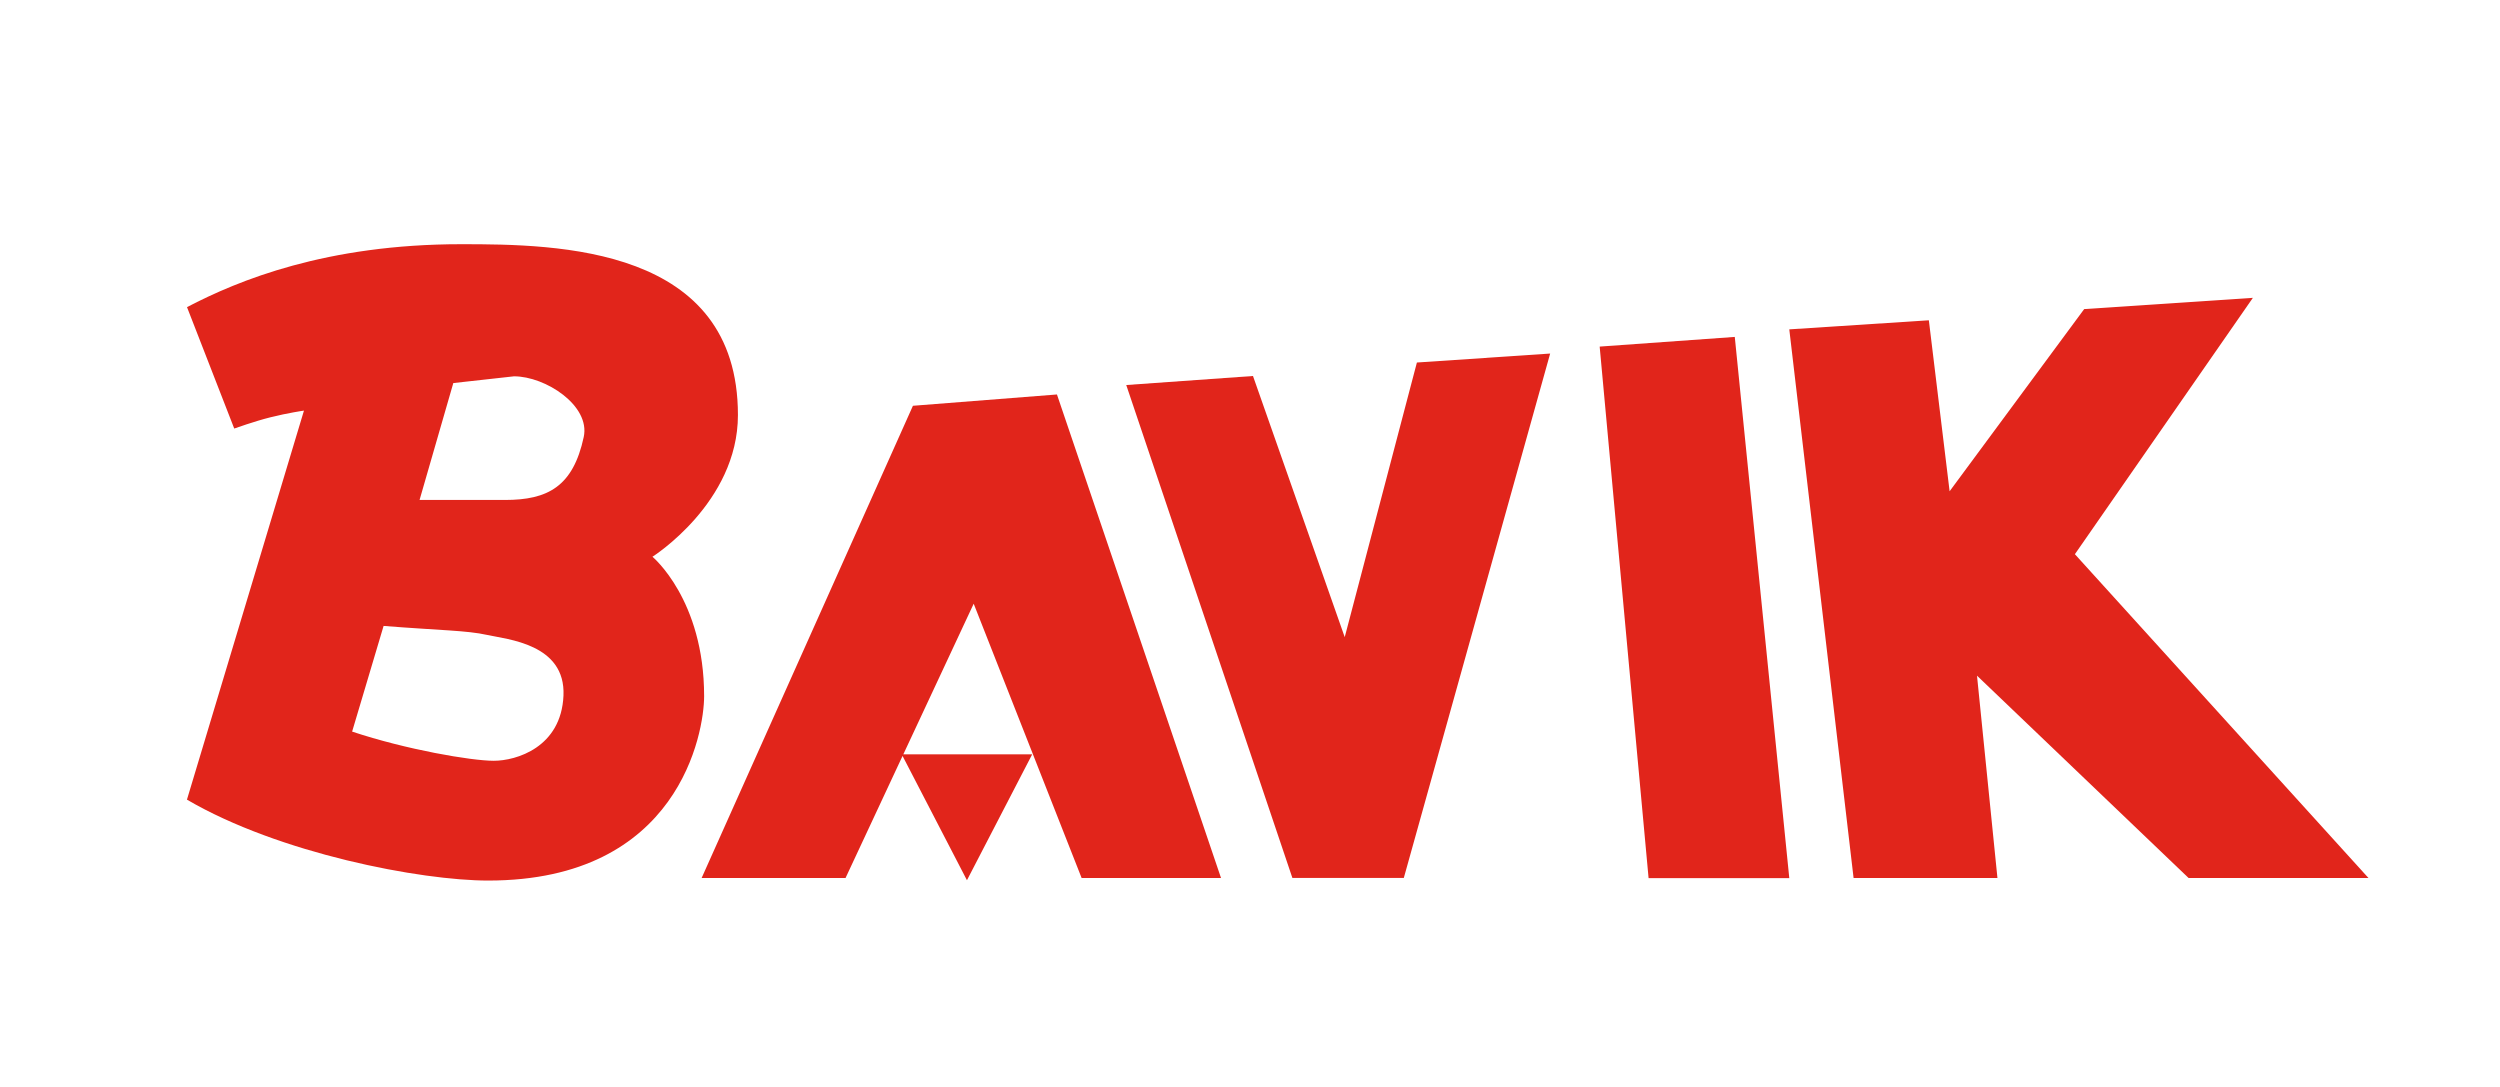 <?xml version="1.0" encoding="UTF-8" standalone="no"?> <svg xmlns:dc="http://purl.org/dc/elements/1.1/" xmlns:cc="http://creativecommons.org/ns#" xmlns:rdf="http://www.w3.org/1999/02/22-rdf-syntax-ns#" xmlns:svg="http://www.w3.org/2000/svg" xmlns="http://www.w3.org/2000/svg" xmlns:sodipodi="http://sodipodi.sourceforge.net/DTD/sodipodi-0.dtd" xmlns:inkscape="http://www.inkscape.org/namespaces/inkscape" version="1.1" id="Layer_1" x="0px" y="0px" viewBox="0 0 460 200" xml:space="preserve" inkscape:version="0.91 r13725" sodipodi:docname="BSP_Logo_Ruit.svg" width="460" height="200"><defs id="defs3767"></defs><style type="text/css" id="style3701"> .st0{fill:#FFFFFF;} .st1{fill:#E1251B;} </style><g id="g3703" transform="translate(-71.131,-190.887)"><g id="g3705"><path class="st1" d="m 160.97,352.91 c 35.16,0 39.72,-27.3 39.72,-33.92 0,-17.8 -9.51,-25.66 -9.51,-25.66 0,0 15.73,-9.92 15.73,-26.07 0,-31.03 -33.1,-31.44 -50.9,-31.44 -24.81,0 -40.97,6.62 -50.47,11.58 l 8.69,22.34 c 0,0 3.8,-1.36 6.62,-2.06 3.3,-0.83 6.2,-1.24 6.21,-1.24 l -21.53,71.58 c 16.96,9.92 43.03,14.89 55.44,14.89 z m -6.43,-91.54 11.17,-1.24 c 5.79,0 14.07,5.38 12.83,11.16 -1.96,9.13 -6.62,11.59 -14.48,11.59 l -15.73,0 6.21,-21.51 z m -12.83,44.69 c 10.35,0.82 15.32,0.82 19.03,1.65 3.73,0.83 14.49,1.65 14.07,11.17 -0.41,9.53 -8.69,11.99 -12.83,11.99 -4.14,0 -16.13,-2.06 -26.06,-5.37 l 5.79,-19.44 z" id="path3711" inkscape:connector-curvature="0" style="fill:#e1251b"></path><polygon class="st1" points="270.15,352.44 295.8,352.44 265.61,263.47 239.11,265.55 200.23,352.44 226.71,352.44 237.2,329.98 249.05,352.85 261.05,329.69 237.34,329.69 250.29,301.97 " id="polygon3713" style="fill:#e1251b"></polygon><polygon class="st1" points="400.36,251.49 412.19,352.44 438.66,352.44 434.9,315.21 473.83,352.44 506.93,352.44 452.91,292.86 485.66,245.69 454.62,247.76 429.86,281.28 426.04,249.82 " id="polygon3715" style="fill:#e1251b"></polygon><polygon class="st1" points="400.36,352.46 390.33,252.88 365.47,254.66 374.47,352.46 " id="polygon3717" style="fill:#e1251b"></polygon><polygon class="st1" points="329.43,352.43 356.36,255.94 331.84,257.59 318.56,308.12 301.68,260.07 278.36,261.73 308.93,352.43 " id="polygon3719" style="fill:#e1251b"></polygon></g><g id="g3741"><path d="m 303.9,204.18 c 0.01,0 0.01,0 0.01,0 l 0.01,0 -0.02,0 z" id="path3753" inkscape:connector-curvature="0"></path></g></g></svg> 